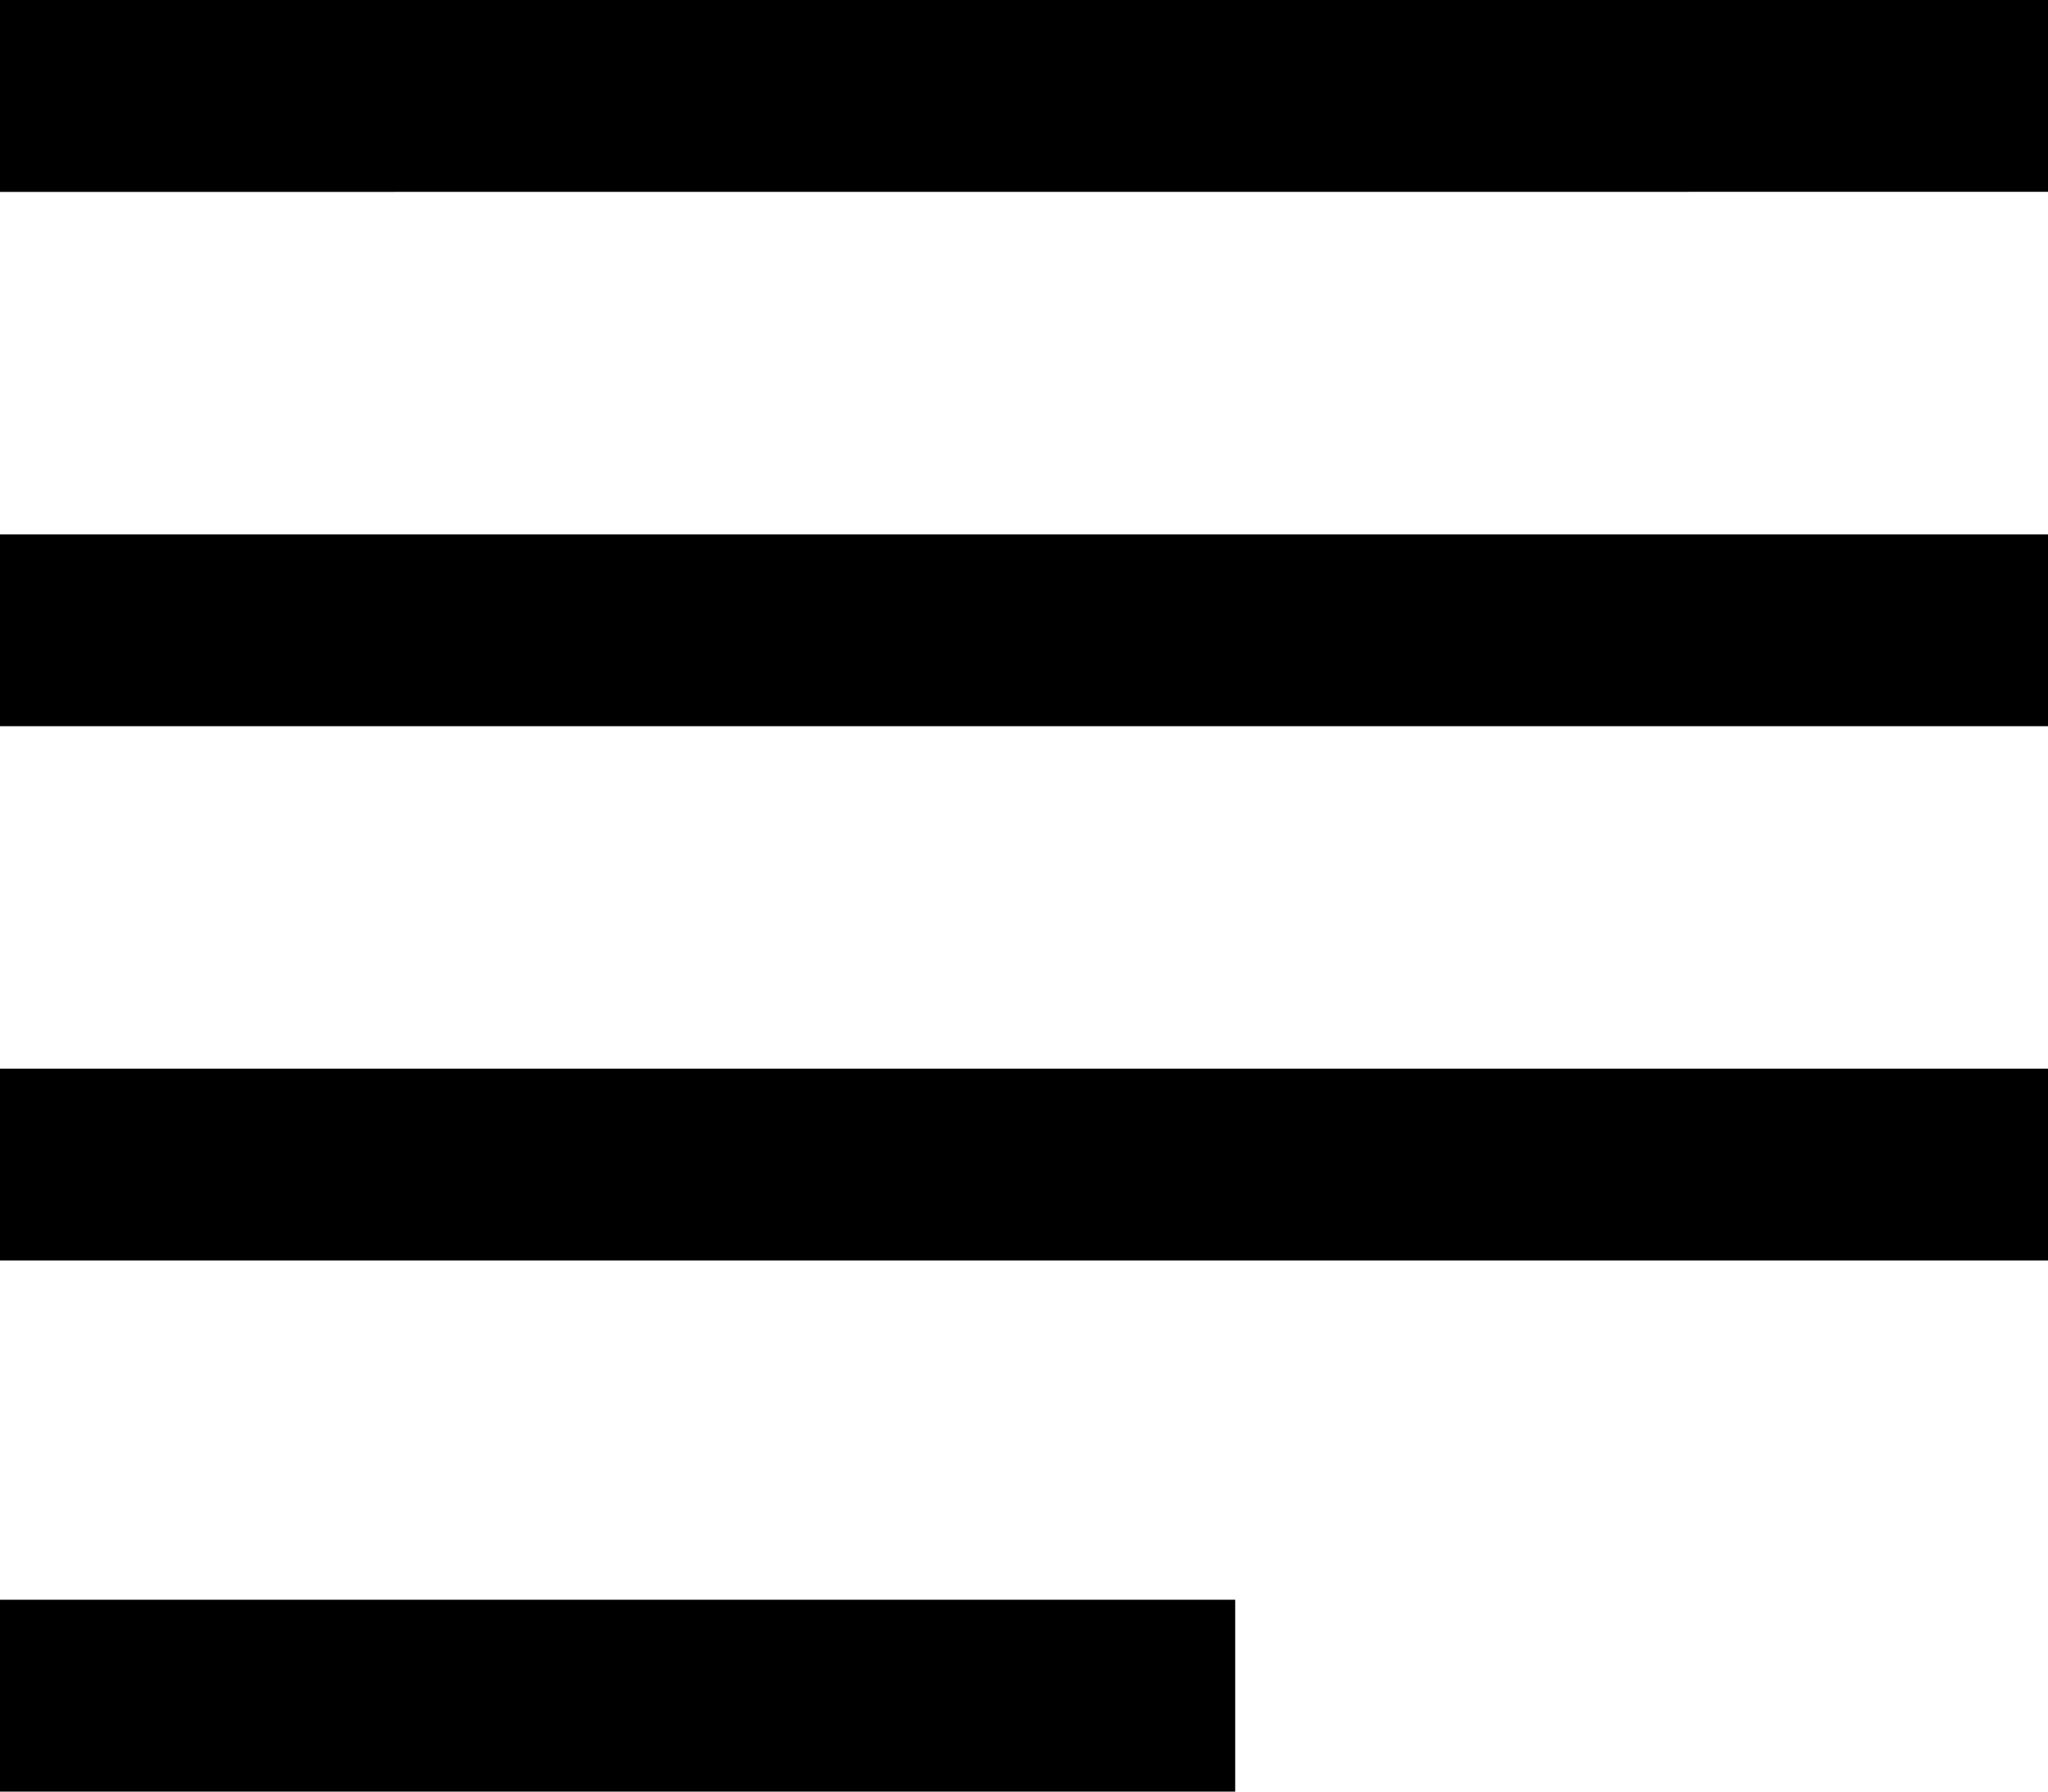 <svg xmlns="http://www.w3.org/2000/svg" width="48.033" height="42.029" viewBox="0 0 48.033 42.029">
  <path id="subject_FILL0_wght400_GRAD0_opsz48" d="M160,338.029v-4.5h28.97v4.5Zm0-12.459v-4.5h48.033v4.5Zm0-12.534v-4.5h48.033v4.5Zm0-12.534V296h48.033v4.5Z" transform="translate(-160 -296)"/>
</svg>
